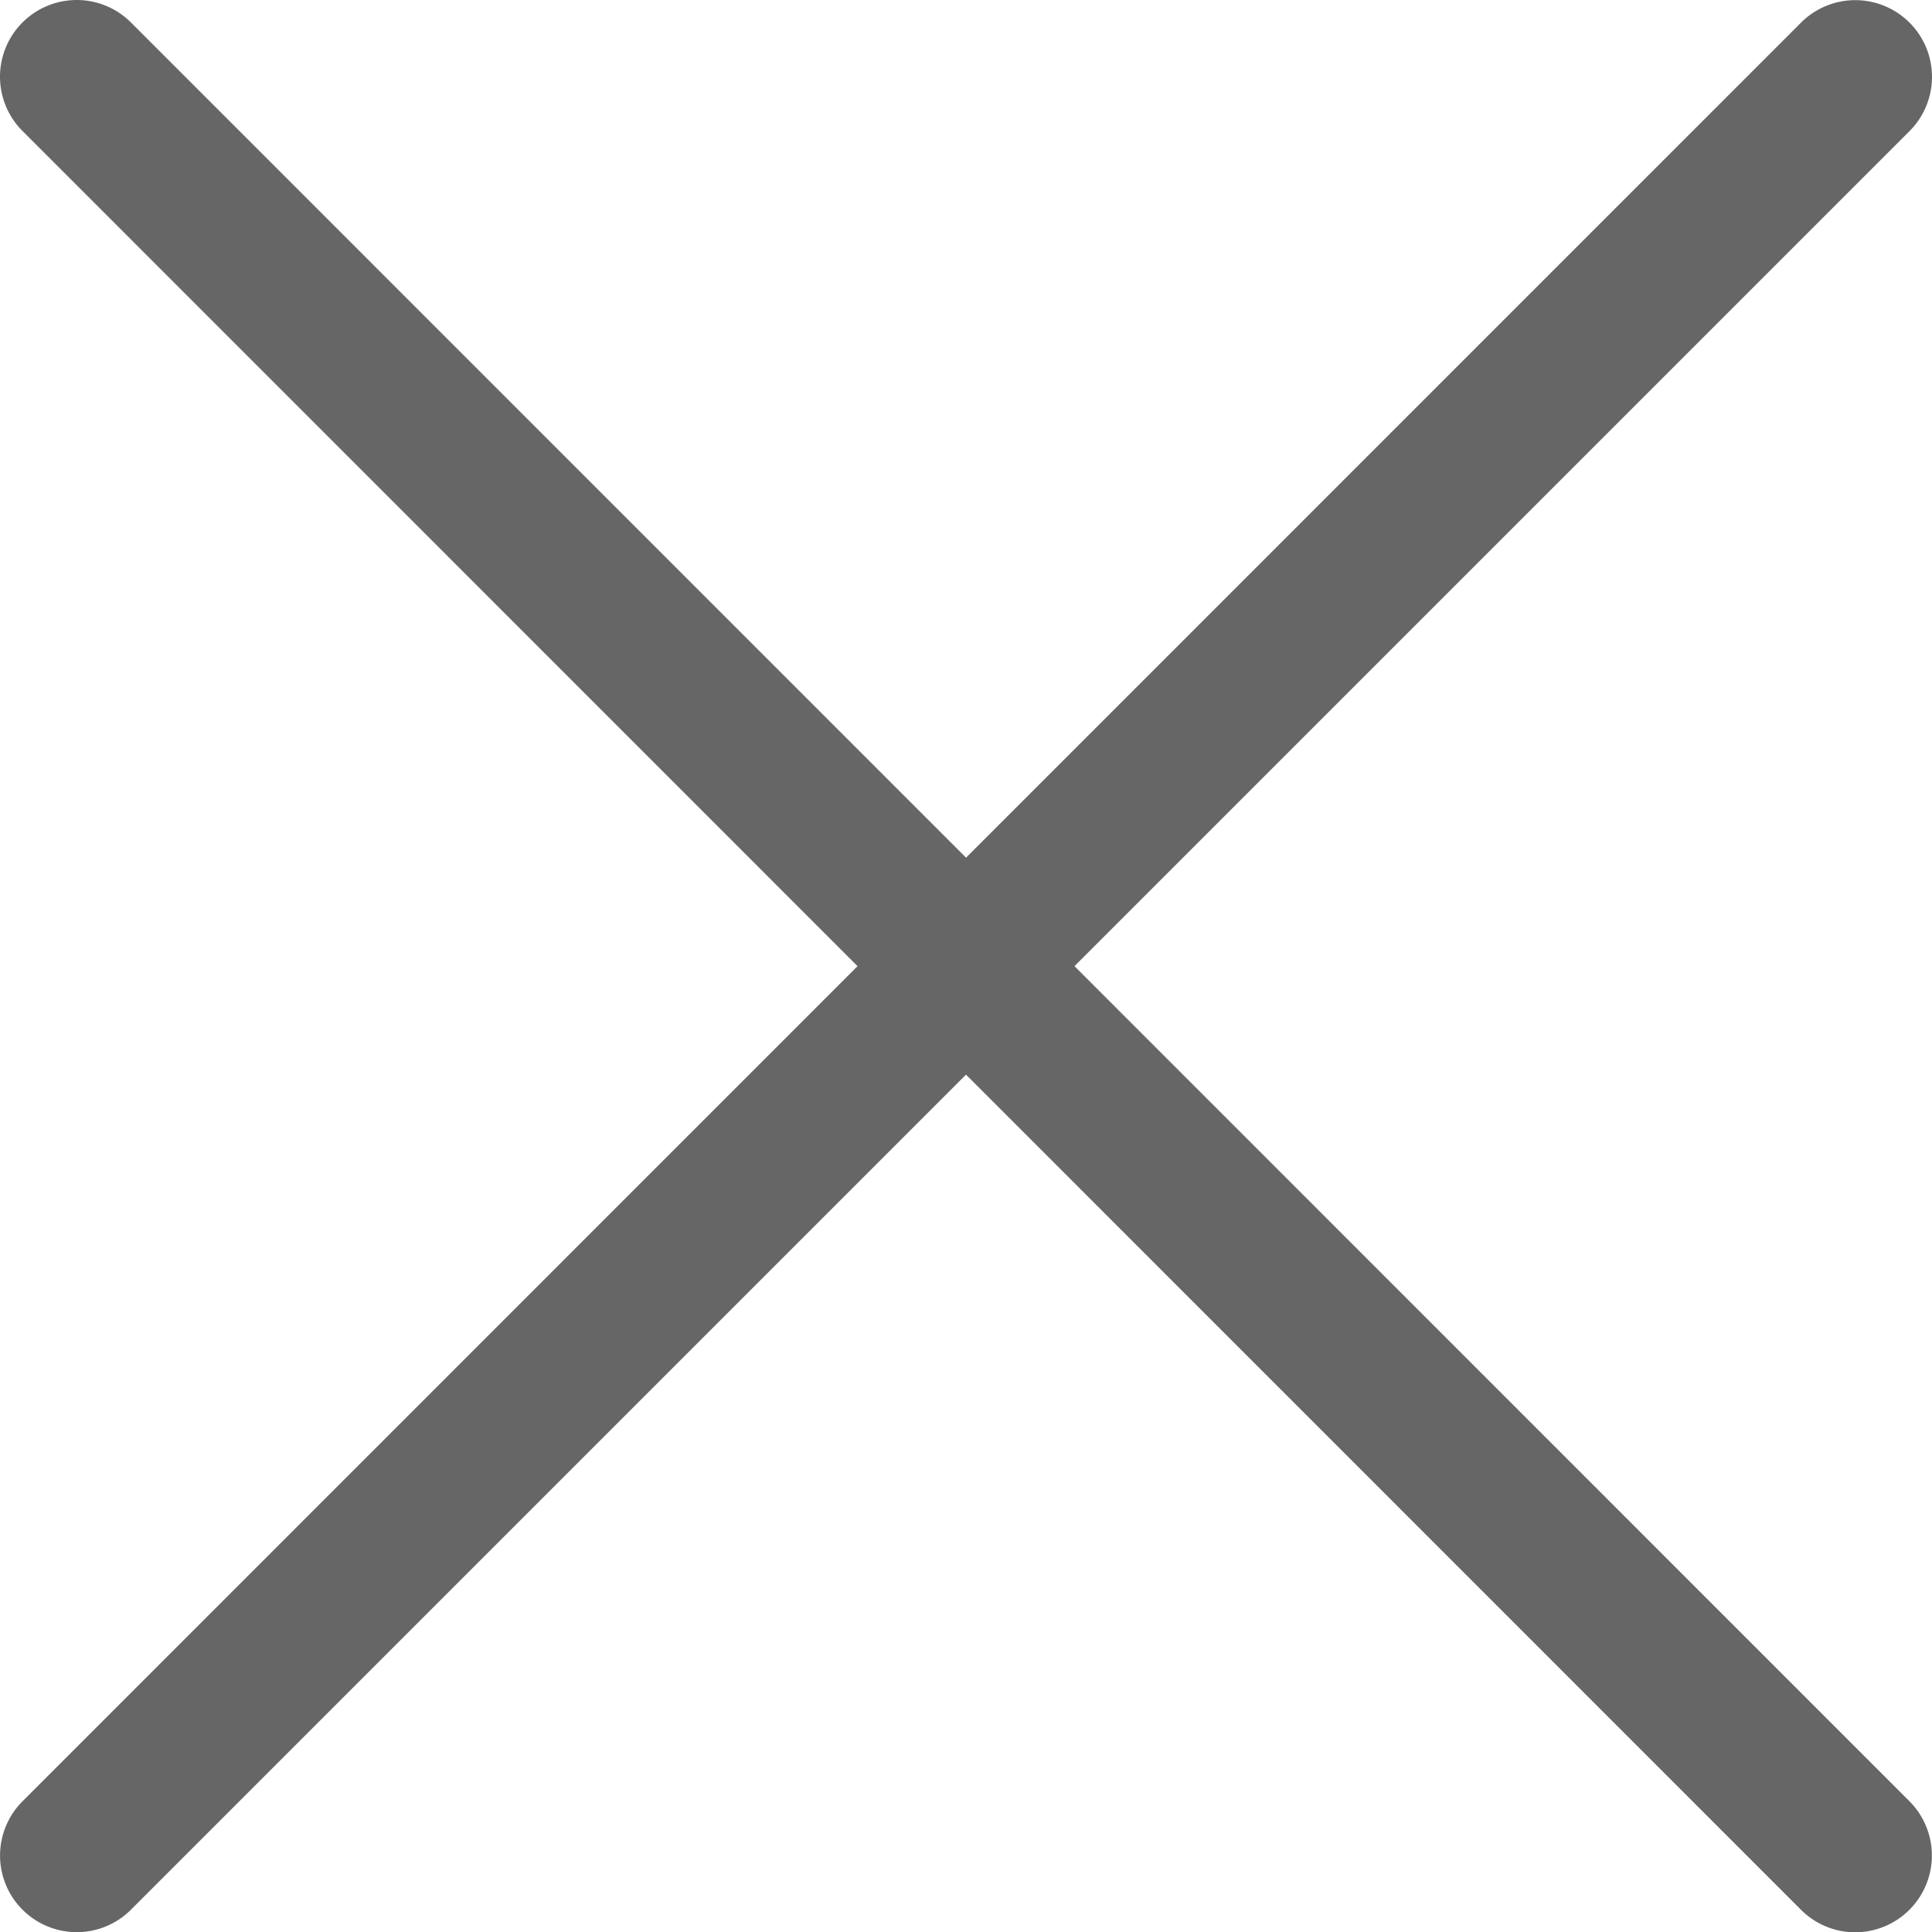 <svg xmlns="http://www.w3.org/2000/svg" width="13.41" height="13.412" viewBox="0 0 13.41 13.412">
    <defs>
        <style>
            .cls-1{fill:#666}
        </style>
    </defs>
    <g id="Group_4231" data-name="Group 4231" transform="translate(-188.753 -94.559)">
        <g id="Group_4230" data-name="Group 4230">
            <g id="Group_4228" data-name="Group 4228">
                <path id="Path_2407" data-name="Path 2407" class="cls-1" d="M201.63 107.971a.53.53 0 0 1-.376-.156l-12.345-12.347a.532.532 0 0 1 .753-.753l12.345 12.347a.533.533 0 0 1-.377.909z"/>
            </g>
            <g id="Group_4229" data-name="Group 4229">
                <path id="Path_2408" data-name="Path 2408" class="cls-1" d="M189.286 107.97a.532.532 0 0 1-.377-.908l12.345-12.346a.532.532 0 0 1 .753.753l-12.345 12.345a.53.53 0 0 1-.376.156z"/>
            </g>
        </g>
    </g>
</svg>
